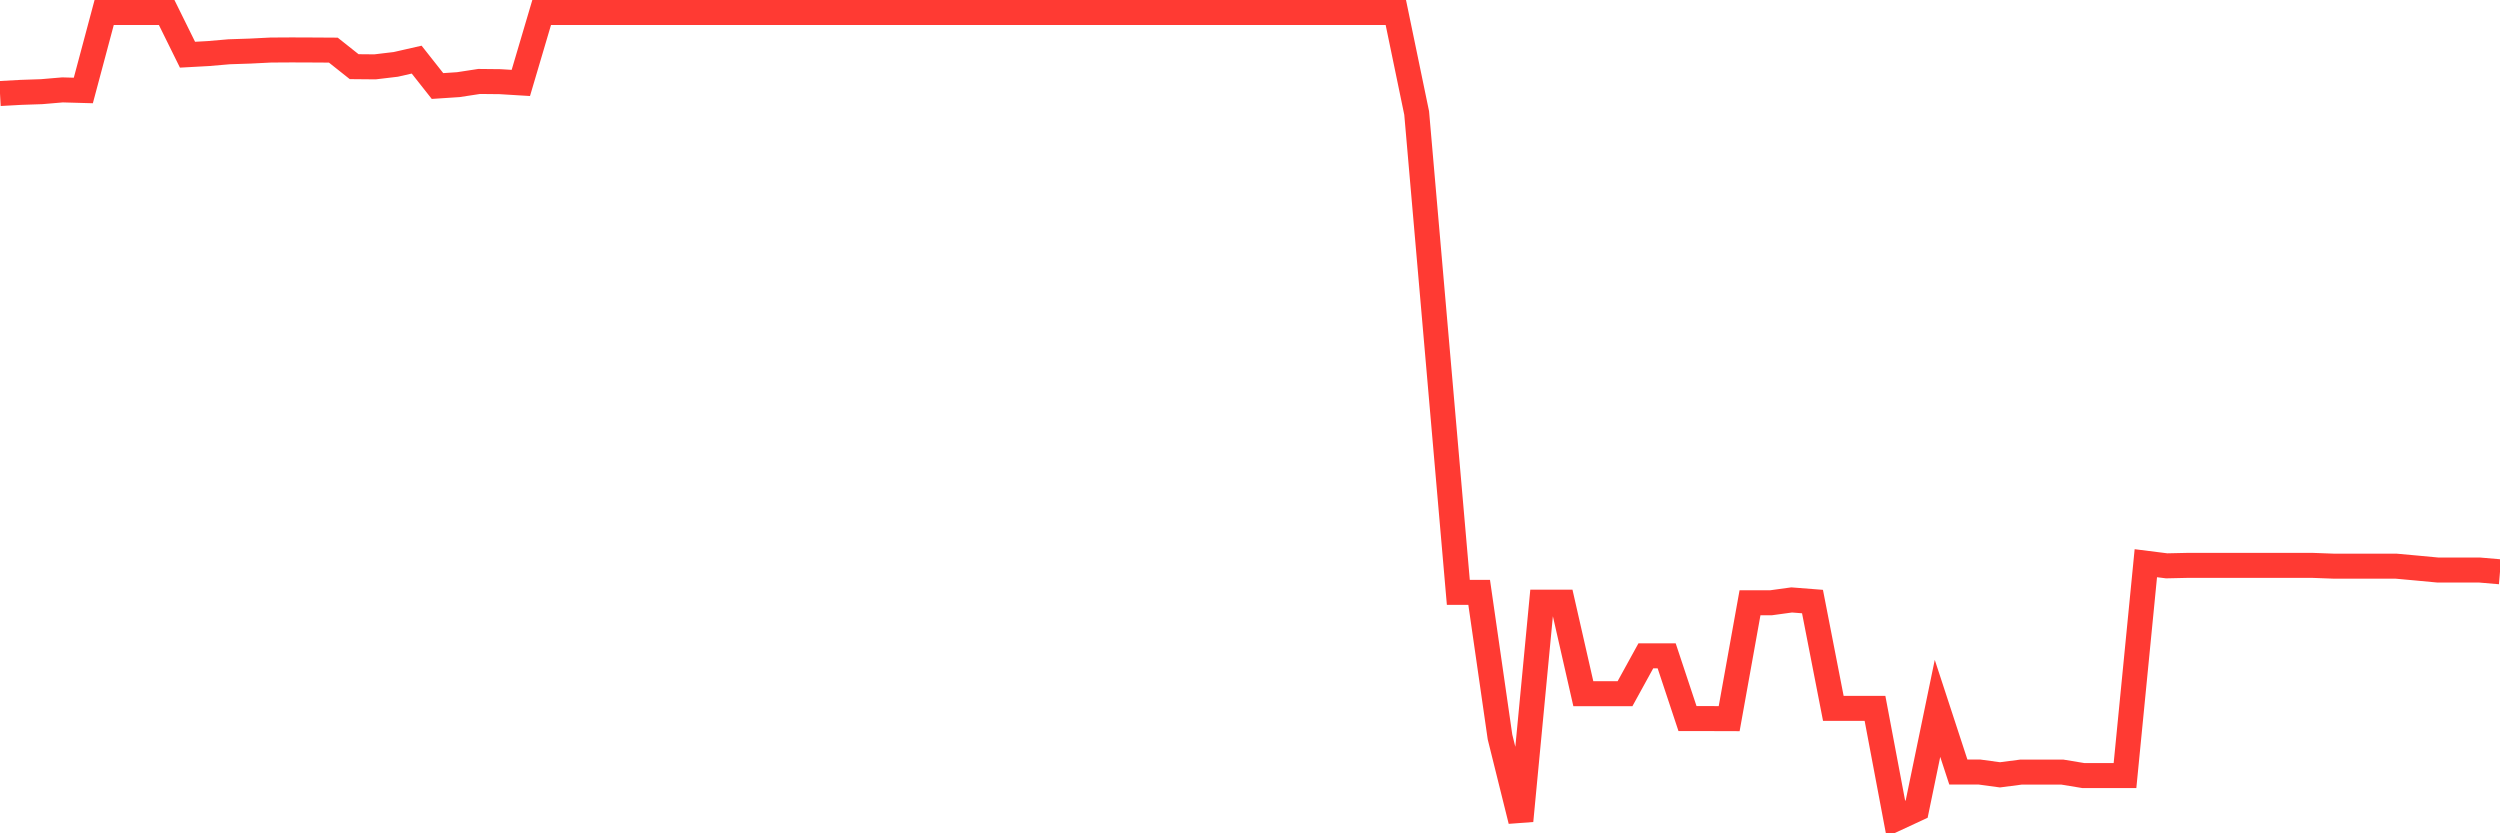 <svg
  xmlns="http://www.w3.org/2000/svg"
  xmlns:xlink="http://www.w3.org/1999/xlink"
  width="120"
  height="40"
  viewBox="0 0 120 40"
  preserveAspectRatio="none"
>
  <polyline
    points="0,4.489 1,4.434 2,4.4 3,4.315 4,4.343 5,0.6 6,0.6 7,0.6 8,0.6 9,2.626 10,2.571 11,2.485 12,2.452 13,2.402 14,2.396 15,2.4 16,2.406 17,3.2 18,3.209 19,3.09 20,2.862 21,4.129 22,4.063 23,3.91 24,3.92 25,3.981 26,0.6 27,0.6 28,0.6 29,0.6 30,0.6 31,0.6 32,0.6 33,0.6 34,0.6 35,0.6 36,0.6 37,0.6 38,0.6 39,0.6 40,0.6 41,0.6 42,0.6 43,0.6 44,0.6 45,0.6 46,0.6 47,0.6 48,0.6 49,0.6 50,0.6 51,0.6 52,0.6 53,0.6 54,0.6 55,0.6 56,0.6 57,0.6 58,0.6 59,0.6 60,0.6 61,0.6 62,0.6 63,0.6 64,0.6 65,0.6 66,0.6 67,0.6 68,5.425 69,16.926 70,28.435 71,28.435 72,35.375 73,39.4 74,28.904 75,28.904 76,33.299 77,33.299 78,33.299 79,31.48 80,31.48 81,34.492 82,34.492 83,34.495 84,28.934 85,28.934 86,28.797 87,28.875 88,34.002 89,34.002 90,34.002 91,39.3 92,38.836 93,34.002 94,37.056 95,37.056 96,37.192 97,37.062 98,37.062 99,37.062 100,37.227 101,37.227 102,37.227 103,27.034 104,27.16 105,27.138 106,27.138 107,27.138 108,27.138 109,27.138 110,27.138 111,27.138 112,27.175 113,27.175 114,27.175 115,27.175 116,27.266 117,27.36 118,27.36 119,27.36 120,27.446"
    fill="none"
    stroke="#ff3a33"
    stroke-width="1.2"
  >
  </polyline>
</svg>